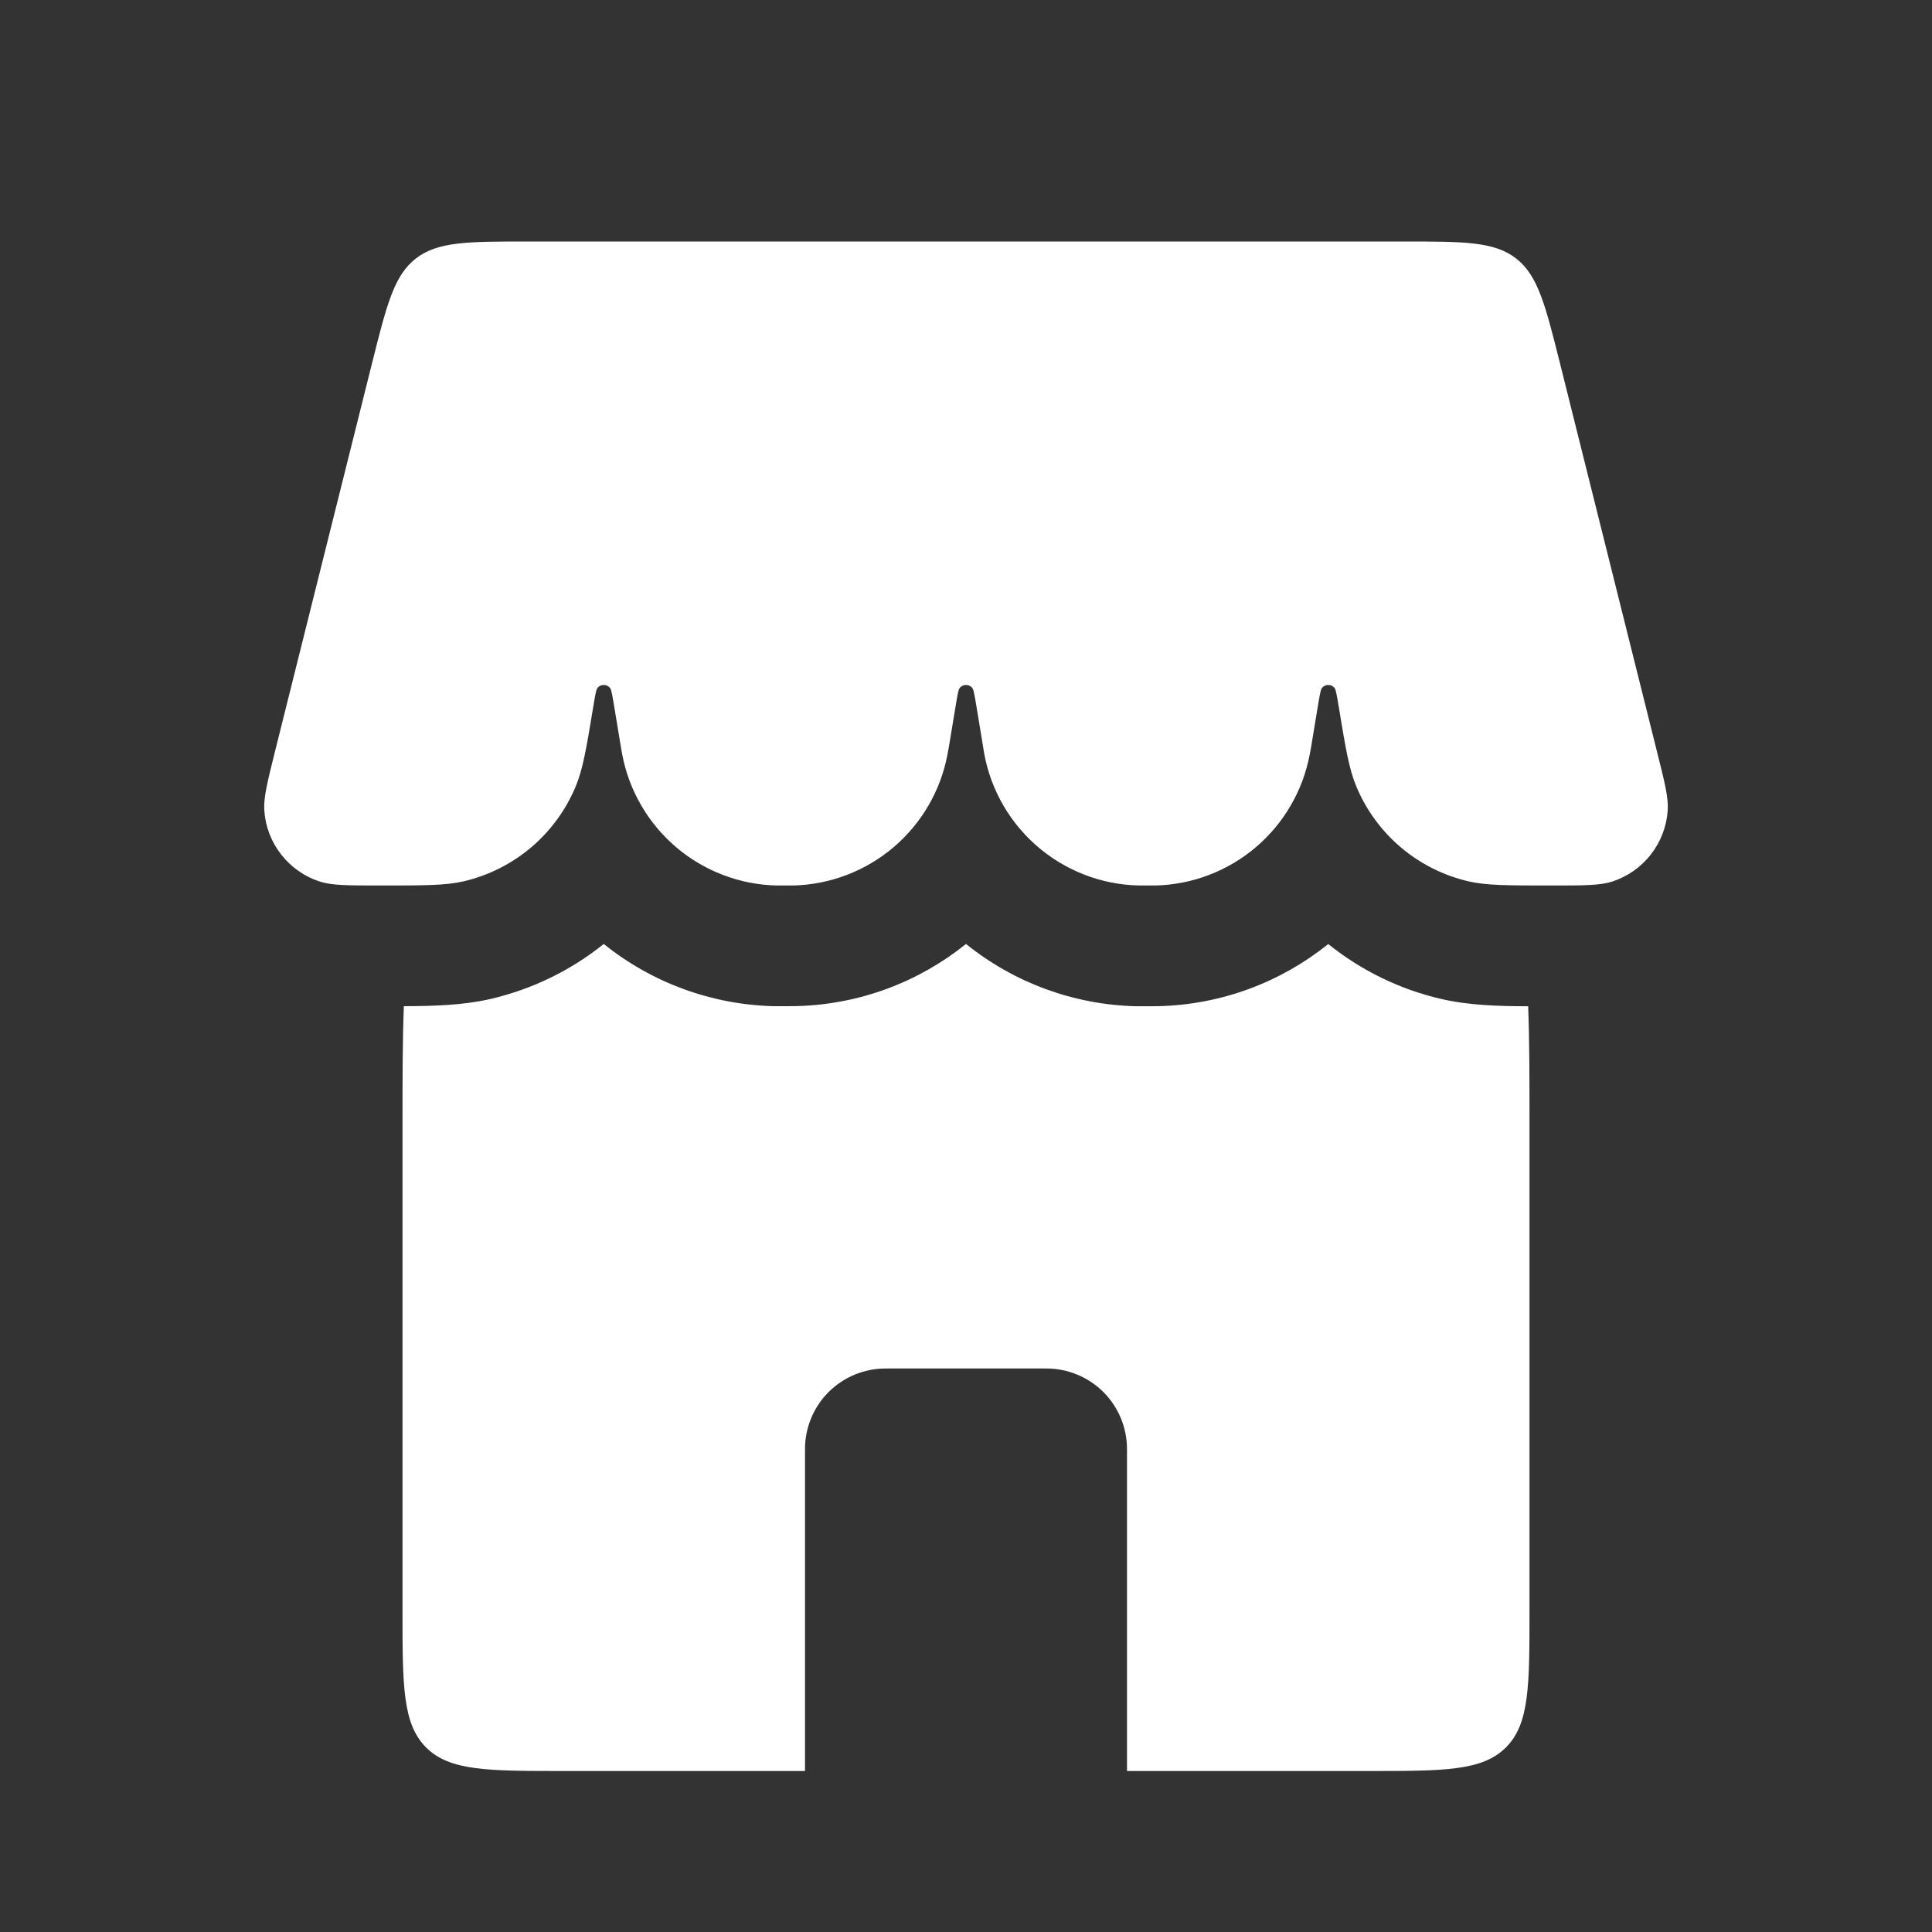 <svg width="30" height="30" viewBox="0 0 30 30" fill="none" xmlns="http://www.w3.org/2000/svg">
<rect x="0" y="0" width="30" height="30" fill="#333333" stroke="none"/>
<path d="M5.776 5.644C6.004 4.734 6.117 4.28 6.456 4.015C6.796 3.75 7.265 3.75 8.202 3.75H21.797C22.735 3.75 23.204 3.75 23.544 4.015C23.881 4.28 23.996 4.734 24.224 5.644L25.727 11.661C25.849 12.146 25.91 12.387 25.896 12.585C25.879 12.834 25.788 13.072 25.634 13.269C25.48 13.466 25.271 13.612 25.034 13.689C24.846 13.75 24.591 13.75 24.08 13.75C23.414 13.75 23.08 13.75 22.801 13.685C22.415 13.595 22.055 13.414 21.752 13.158C21.45 12.901 21.212 12.576 21.06 12.21C20.949 11.945 20.895 11.623 20.789 10.981C20.759 10.801 20.744 10.711 20.726 10.688C20.715 10.671 20.699 10.659 20.682 10.649C20.664 10.64 20.645 10.636 20.625 10.636C20.605 10.636 20.586 10.64 20.568 10.649C20.55 10.659 20.535 10.671 20.524 10.688C20.506 10.711 20.491 10.8 20.461 10.981L20.36 11.592L20.337 11.717C20.231 12.279 19.934 12.788 19.498 13.158C19.062 13.527 18.512 13.737 17.94 13.75H17.685C17.091 13.737 16.521 13.512 16.078 13.117C15.634 12.721 15.346 12.181 15.265 11.592L15.164 10.98C15.134 10.801 15.119 10.711 15.101 10.688C15.09 10.671 15.074 10.659 15.057 10.649C15.039 10.64 15.02 10.636 15 10.636C14.98 10.636 14.961 10.64 14.943 10.649C14.925 10.659 14.91 10.671 14.899 10.688C14.881 10.711 14.866 10.8 14.836 10.981L14.735 11.592L14.712 11.717C14.606 12.279 14.309 12.788 13.873 13.158C13.437 13.527 12.887 13.737 12.315 13.75H12.06C11.488 13.737 10.938 13.527 10.502 13.158C10.066 12.788 9.769 12.279 9.662 11.717L9.64 11.592L9.539 10.98C9.509 10.801 9.494 10.711 9.476 10.688C9.465 10.671 9.449 10.659 9.432 10.649C9.414 10.64 9.395 10.636 9.375 10.636C9.355 10.636 9.336 10.64 9.318 10.649C9.3 10.659 9.285 10.671 9.274 10.688C9.256 10.711 9.241 10.8 9.211 10.981C9.105 11.624 9.051 11.944 8.94 12.21C8.788 12.576 8.551 12.901 8.248 13.158C7.945 13.414 7.586 13.595 7.2 13.685C6.92 13.75 6.587 13.75 5.92 13.75C5.409 13.75 5.154 13.75 4.966 13.689C4.729 13.612 4.52 13.466 4.366 13.269C4.212 13.072 4.121 12.834 4.104 12.585C4.091 12.387 4.151 12.146 4.272 11.661L5.776 5.644Z" fill="white"/>
<path fill-rule="evenodd" clip-rule="evenodd" d="M6.271 15.625C6.25 16.151 6.25 16.769 6.25 17.5V25C6.25 26.179 6.25 26.767 6.616 27.134C6.982 27.5 7.571 27.5 8.75 27.5H12.5V22.5C12.5 22.169 12.632 21.851 12.866 21.616C13.101 21.382 13.418 21.25 13.75 21.25H16.25C16.581 21.25 16.899 21.382 17.134 21.616C17.368 21.851 17.5 22.169 17.5 22.5V27.5H21.25C22.429 27.5 23.017 27.5 23.384 27.134C23.75 26.767 23.75 26.179 23.75 25V17.5C23.75 16.769 23.75 16.151 23.729 15.625C23.273 15.625 22.806 15.611 22.375 15.511C21.735 15.362 21.137 15.071 20.625 14.659C19.895 15.246 18.975 15.601 17.984 15.624L17.826 15.625H17.641C16.678 15.602 15.75 15.262 15 14.658C14.27 15.245 13.35 15.6 12.359 15.623L12.201 15.624H12.016C11.053 15.601 10.125 15.261 9.375 14.658C8.87 15.064 8.275 15.357 7.625 15.51C7.194 15.61 6.728 15.623 6.271 15.624" fill="white"/>
</svg>
